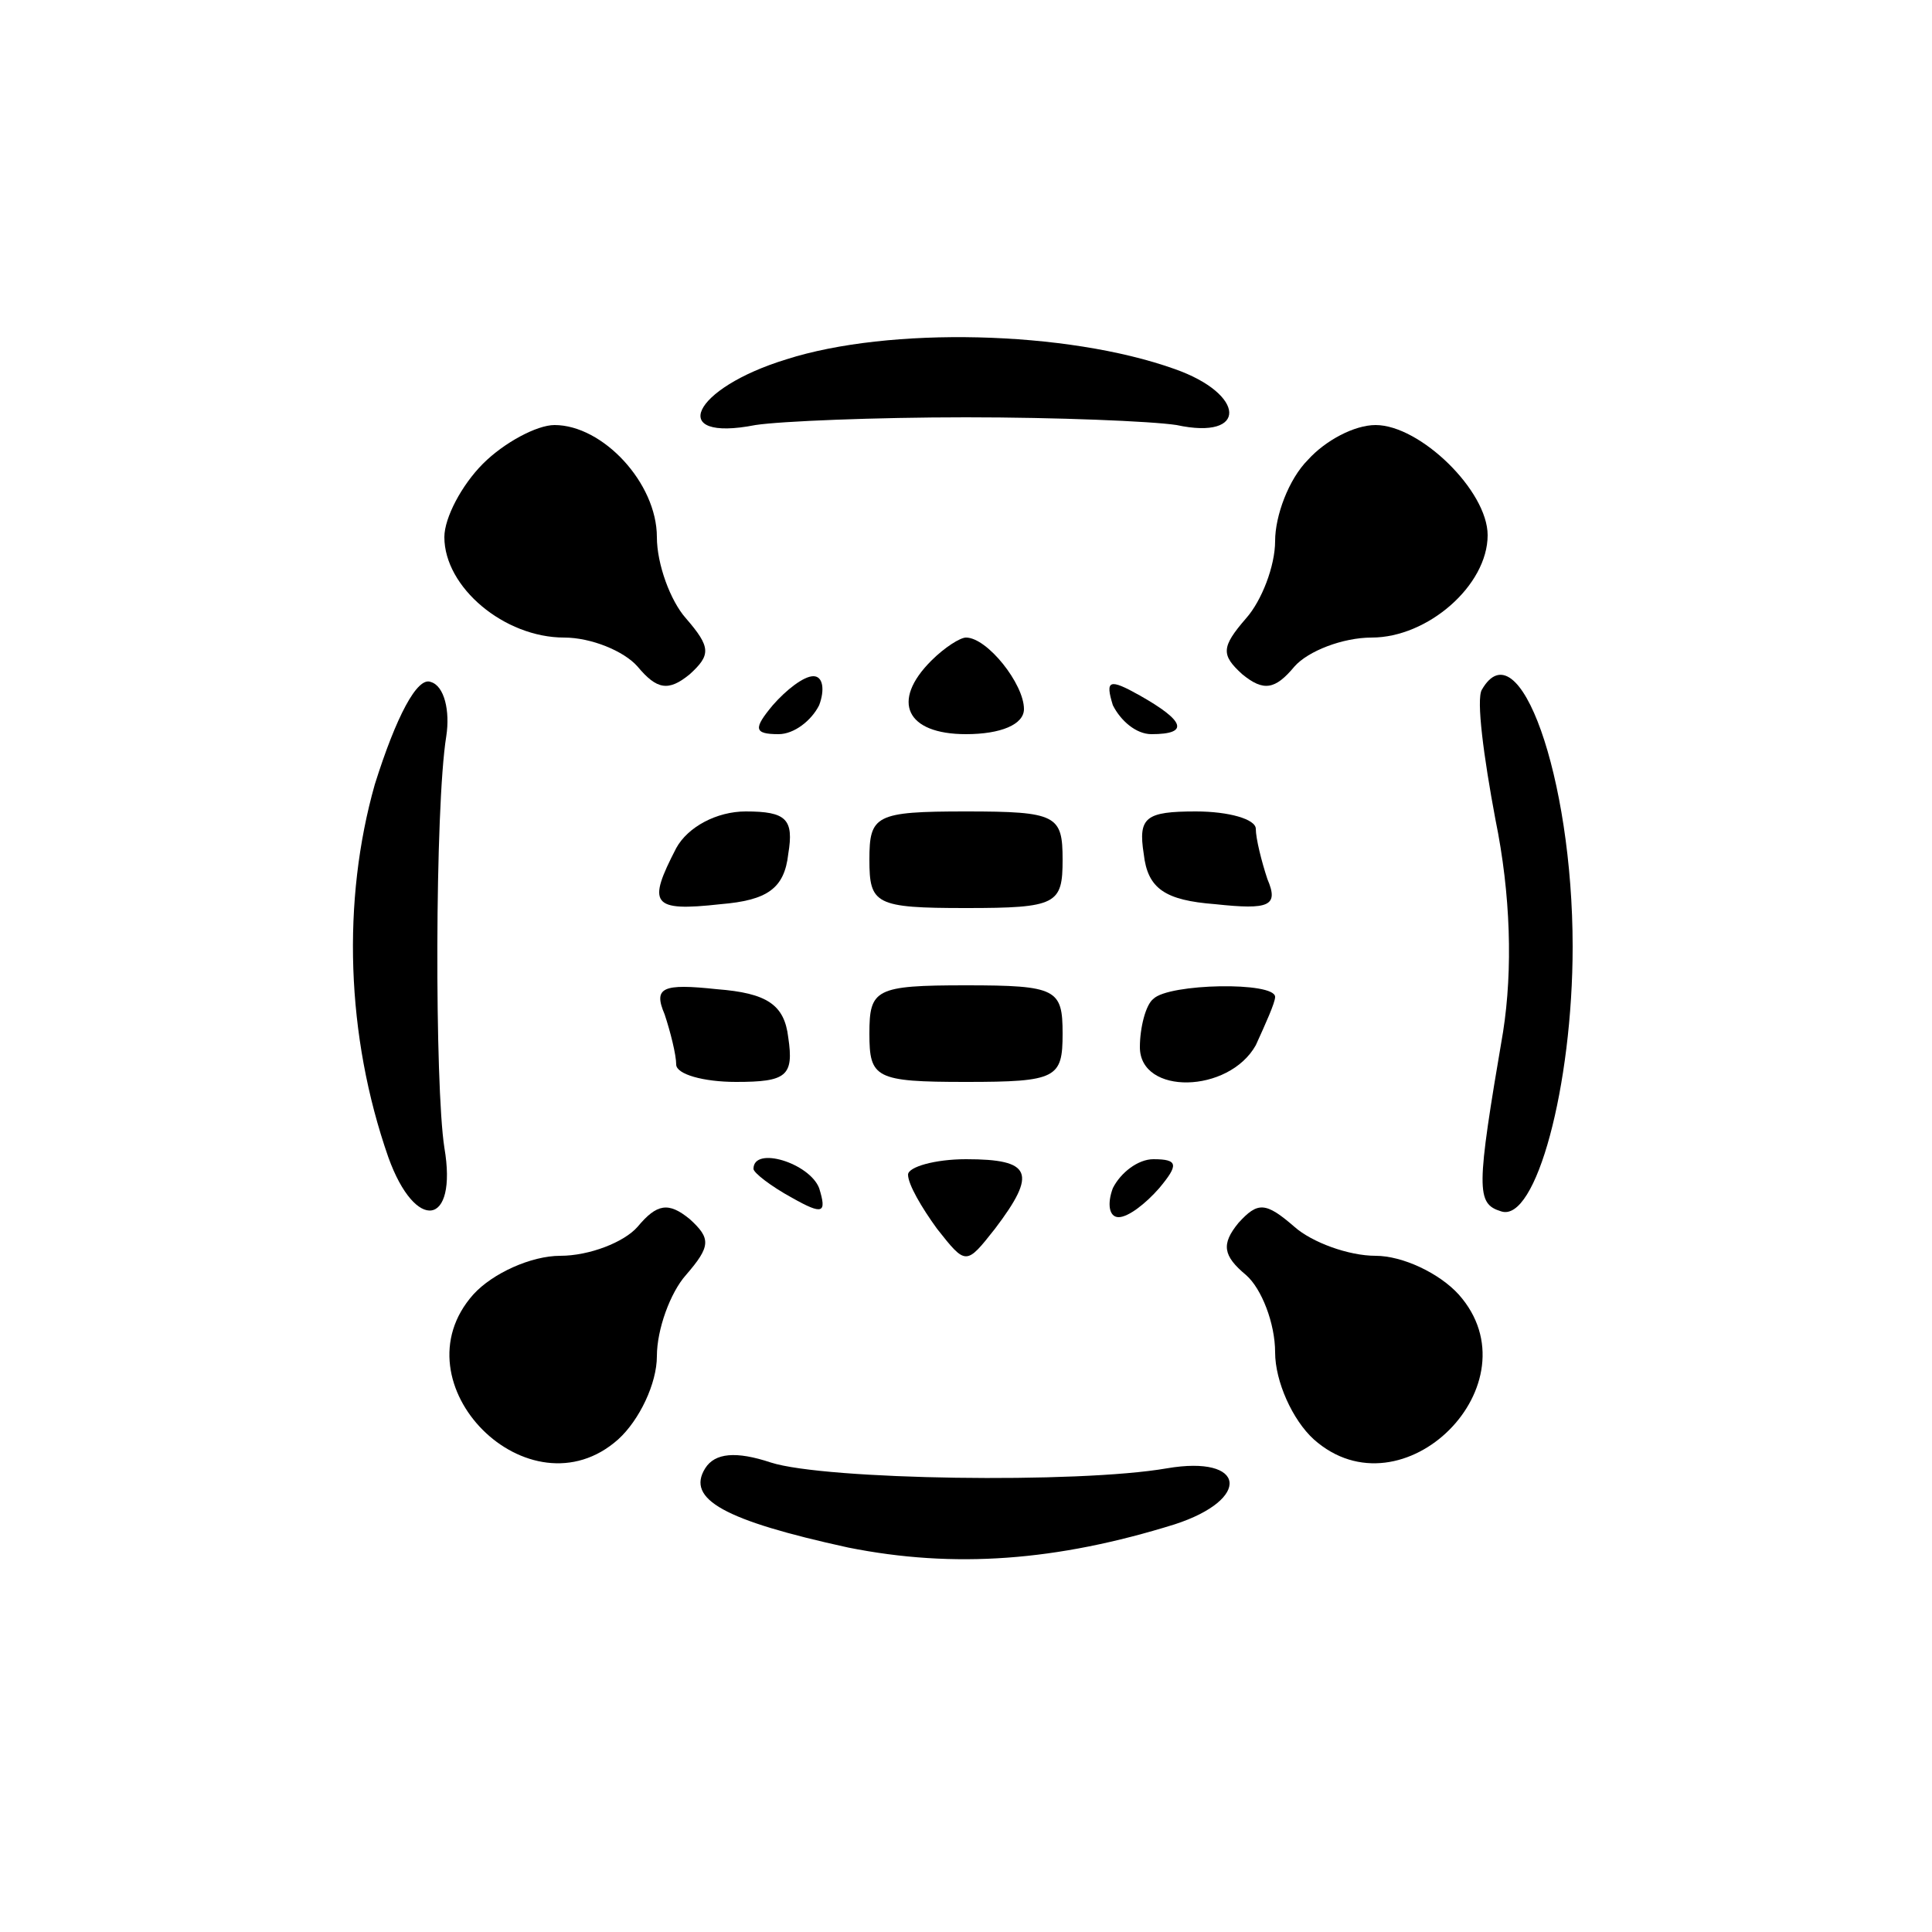 <?xml version="1.0" standalone="no"?>
<!DOCTYPE svg PUBLIC "-//W3C//DTD SVG 20010904//EN"
 "http://www.w3.org/TR/2001/REC-SVG-20010904/DTD/svg10.dtd">
<svg version="1.0" xmlns="http://www.w3.org/2000/svg"
 width="100pt" height="100pt" viewBox="0 0 100 100"
 preserveAspectRatio="xMidYMid meet">

<g transform="translate(0,100) scale(0.1,-0.1)"
fill="#000000" stroke="none">
<path d="M407 814 c-49 -15 -62 -43 -16 -34 13 2 62 4 109 4 47 0 96 -2 109
-4 37 -8 36 16 -1 29 -56 20 -148 22 -201 5z"/>
<path d="M250 760 c-11 -11 -20 -28 -20 -38 0 -26 31 -52 62 -52 14 0 31 -7
38 -15 10 -12 16 -13 27 -4 11 10 11 14 -2 29 -8 9 -15 28 -15 42 0 28 -28 58
-53 58 -9 0 -26 -9 -37 -20z"/>
<path d="M677 762 c-10 -10 -17 -29 -17 -42 0 -13 -7 -31 -15 -40 -13 -15 -13
-19 -2 -29 11 -9 17 -8 27 4 7 8 25 15 40 15 29 0 60 27 60 53 0 23 -35 57
-58 57 -11 0 -26 -8 -35 -18z"/>
<path d="M482 658 c-21 -21 -13 -38 18 -38 18 0 30 5 30 13 0 13 -19 37 -30
37 -3 0 -11 -5 -18 -12z"/>
<path d="M194 594 c-17 -60 -15 -130 7 -193 14 -39 36 -36 29 5 -5 32 -5 176
1 213 2 13 -1 26 -8 28 -7 3 -18 -18 -29 -53z"/>
<path d="M400 635 c-10 -12 -10 -15 3 -15 8 0 17 7 21 15 3 8 2 15 -3 15 -5 0
-14 -7 -21 -15z"/>
<path d="M576 635 c4 -8 12 -15 20 -15 20 0 17 7 -6 20 -16 9 -18 8 -14 -5z"/>
<path d="M767 643 c-3 -5 1 -35 7 -67 8 -39 9 -78 4 -110 -14 -82 -14 -89 -1
-93 18 -6 37 65 37 137 0 88 -28 166 -47 133z"/>
<path d="M350 561 c-15 -29 -13 -33 23 -29 24 2 33 8 35 26 3 18 -1 22 -22 22
-15 0 -30 -8 -36 -19z"/>
<path d="M450 555 c0 -23 3 -25 50 -25 47 0 50 2 50 25 0 23 -3 25 -50 25 -47
0 -50 -2 -50 -25z"/>
<path d="M592 558 c2 -18 11 -24 37 -26 28 -3 33 -1 27 13 -3 9 -6 21 -6 26 0
5 -14 9 -31 9 -26 0 -30 -3 -27 -22z"/>
<path d="M344 475 c3 -9 6 -21 6 -26 0 -5 14 -9 31 -9 26 0 30 3 27 23 -2 17
-11 23 -37 25 -28 3 -33 1 -27 -13z"/>
<path d="M450 465 c0 -23 3 -25 50 -25 47 0 50 2 50 25 0 23 -3 25 -50 25 -47
0 -50 -2 -50 -25z"/>
<path d="M597 483 c-4 -3 -7 -15 -7 -25 0 -25 46 -24 60 1 5 11 10 22 10 25 0
8 -55 7 -63 -1z"/>
<path d="M390 395 c0 -2 9 -9 20 -15 16 -9 18 -8 14 5 -5 13 -34 22 -34 10z"/>
<path d="M470 392 c0 -5 7 -17 15 -28 15 -19 15 -19 30 0 22 29 19 36 -15 36
-16 0 -30 -4 -30 -8z"/>
<path d="M576 385 c-3 -8 -2 -15 3 -15 5 0 14 7 21 15 10 12 10 15 -3 15 -8 0
-17 -7 -21 -15z"/>
<path d="M330 365 c-7 -8 -25 -15 -40 -15 -15 0 -35 -9 -45 -20 -41 -46 29
-116 75 -75 11 10 20 29 20 43 0 14 7 33 15 42 13 15 13 19 2 29 -11 9 -17 8
-27 -4z"/>
<path d="M641 367 c-9 -11 -8 -17 4 -27 8 -7 15 -25 15 -40 0 -15 9 -35 20
-45 46 -41 116 29 75 75 -10 11 -29 20 -43 20 -14 0 -33 7 -42 15 -15 13 -19
13 -29 2z"/>
<path d="M365 240 c-10 -16 10 -27 74 -41 55 -11 108 -7 169 12 40 13 37 36
-4 29 -46 -8 -177 -6 -205 3 -18 6 -29 5 -34 -3z"/>
</g>
</svg>
